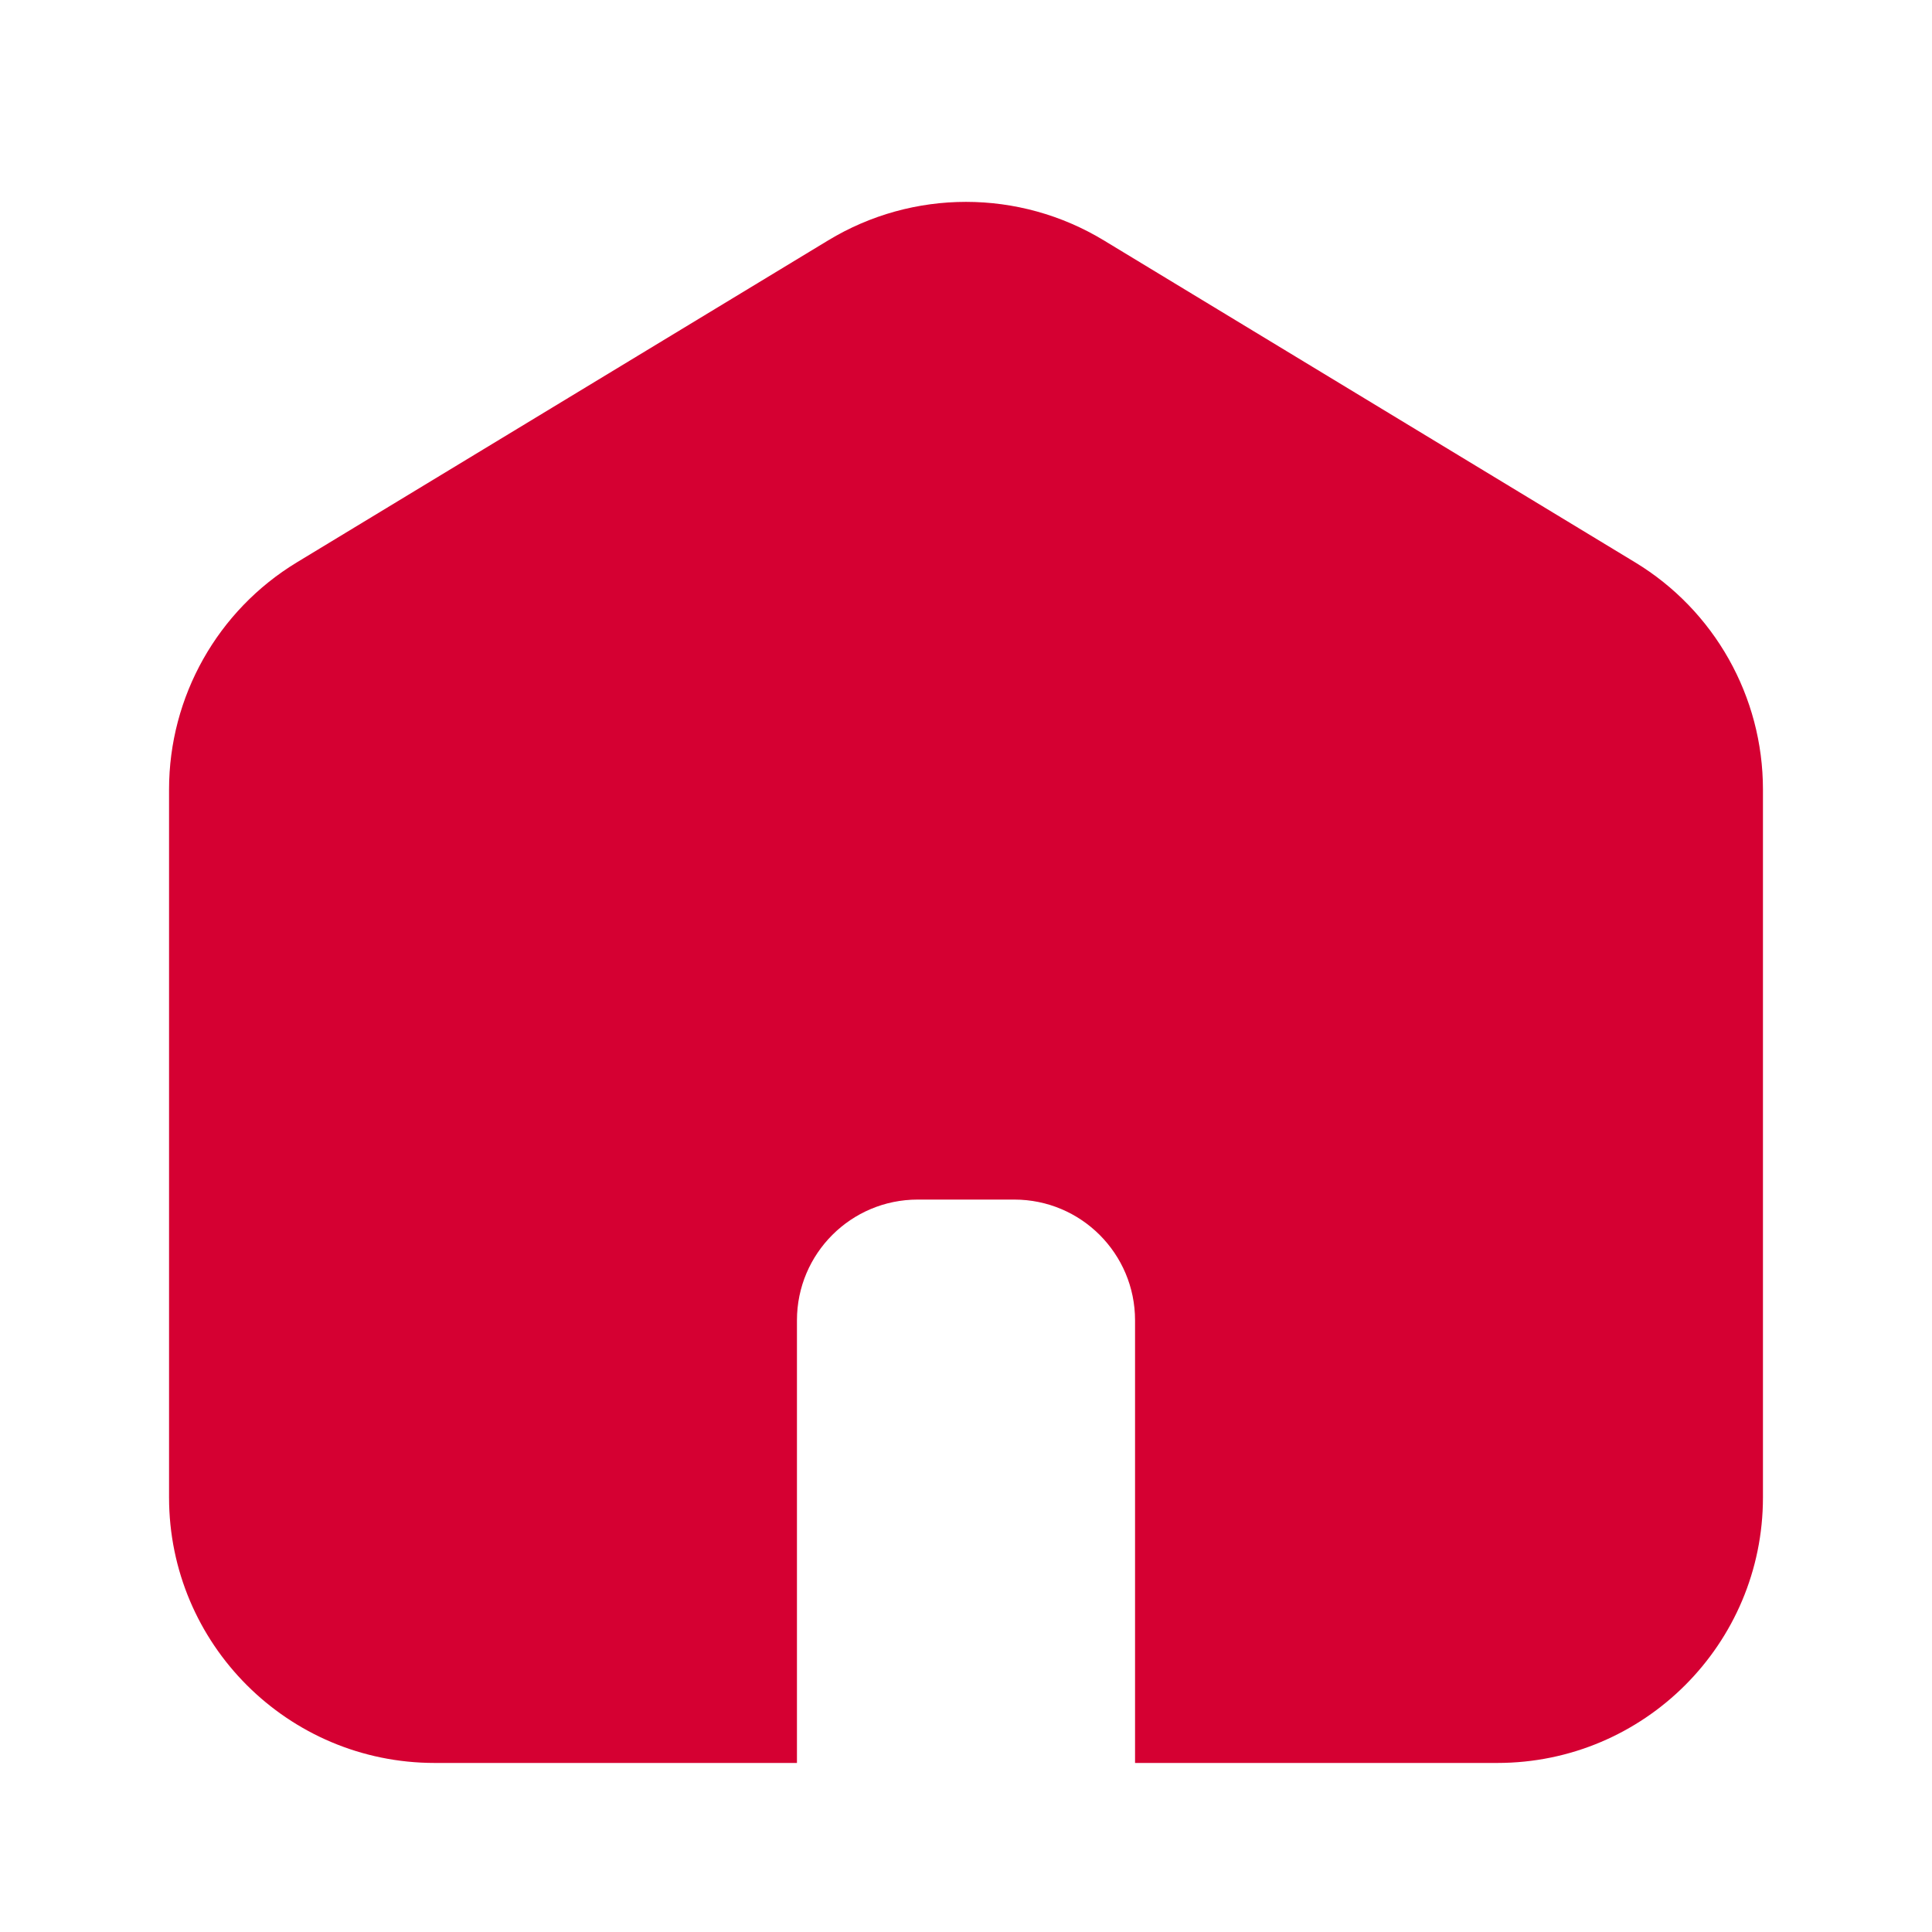 <svg width="20" height="20" viewBox="0 0 20 20" fill="none" xmlns="http://www.w3.org/2000/svg">
<path d="M8.574 2.488C9.45 1.957 10.55 1.957 11.426 2.488L16.926 5.821C17.748 6.319 18.25 7.211 18.25 8.172V15.501C18.25 17.019 17.019 18.25 15.5 18.25H11.75V13.668C11.75 12.977 11.19 12.418 10.5 12.418H9.5C8.81 12.418 8.25 12.977 8.25 13.668V18.25H4.5C2.981 18.25 1.75 17.019 1.75 15.501V8.172C1.75 7.211 2.252 6.319 3.074 5.821L8.574 2.488Z" fill="#D50032"/>
</svg>
